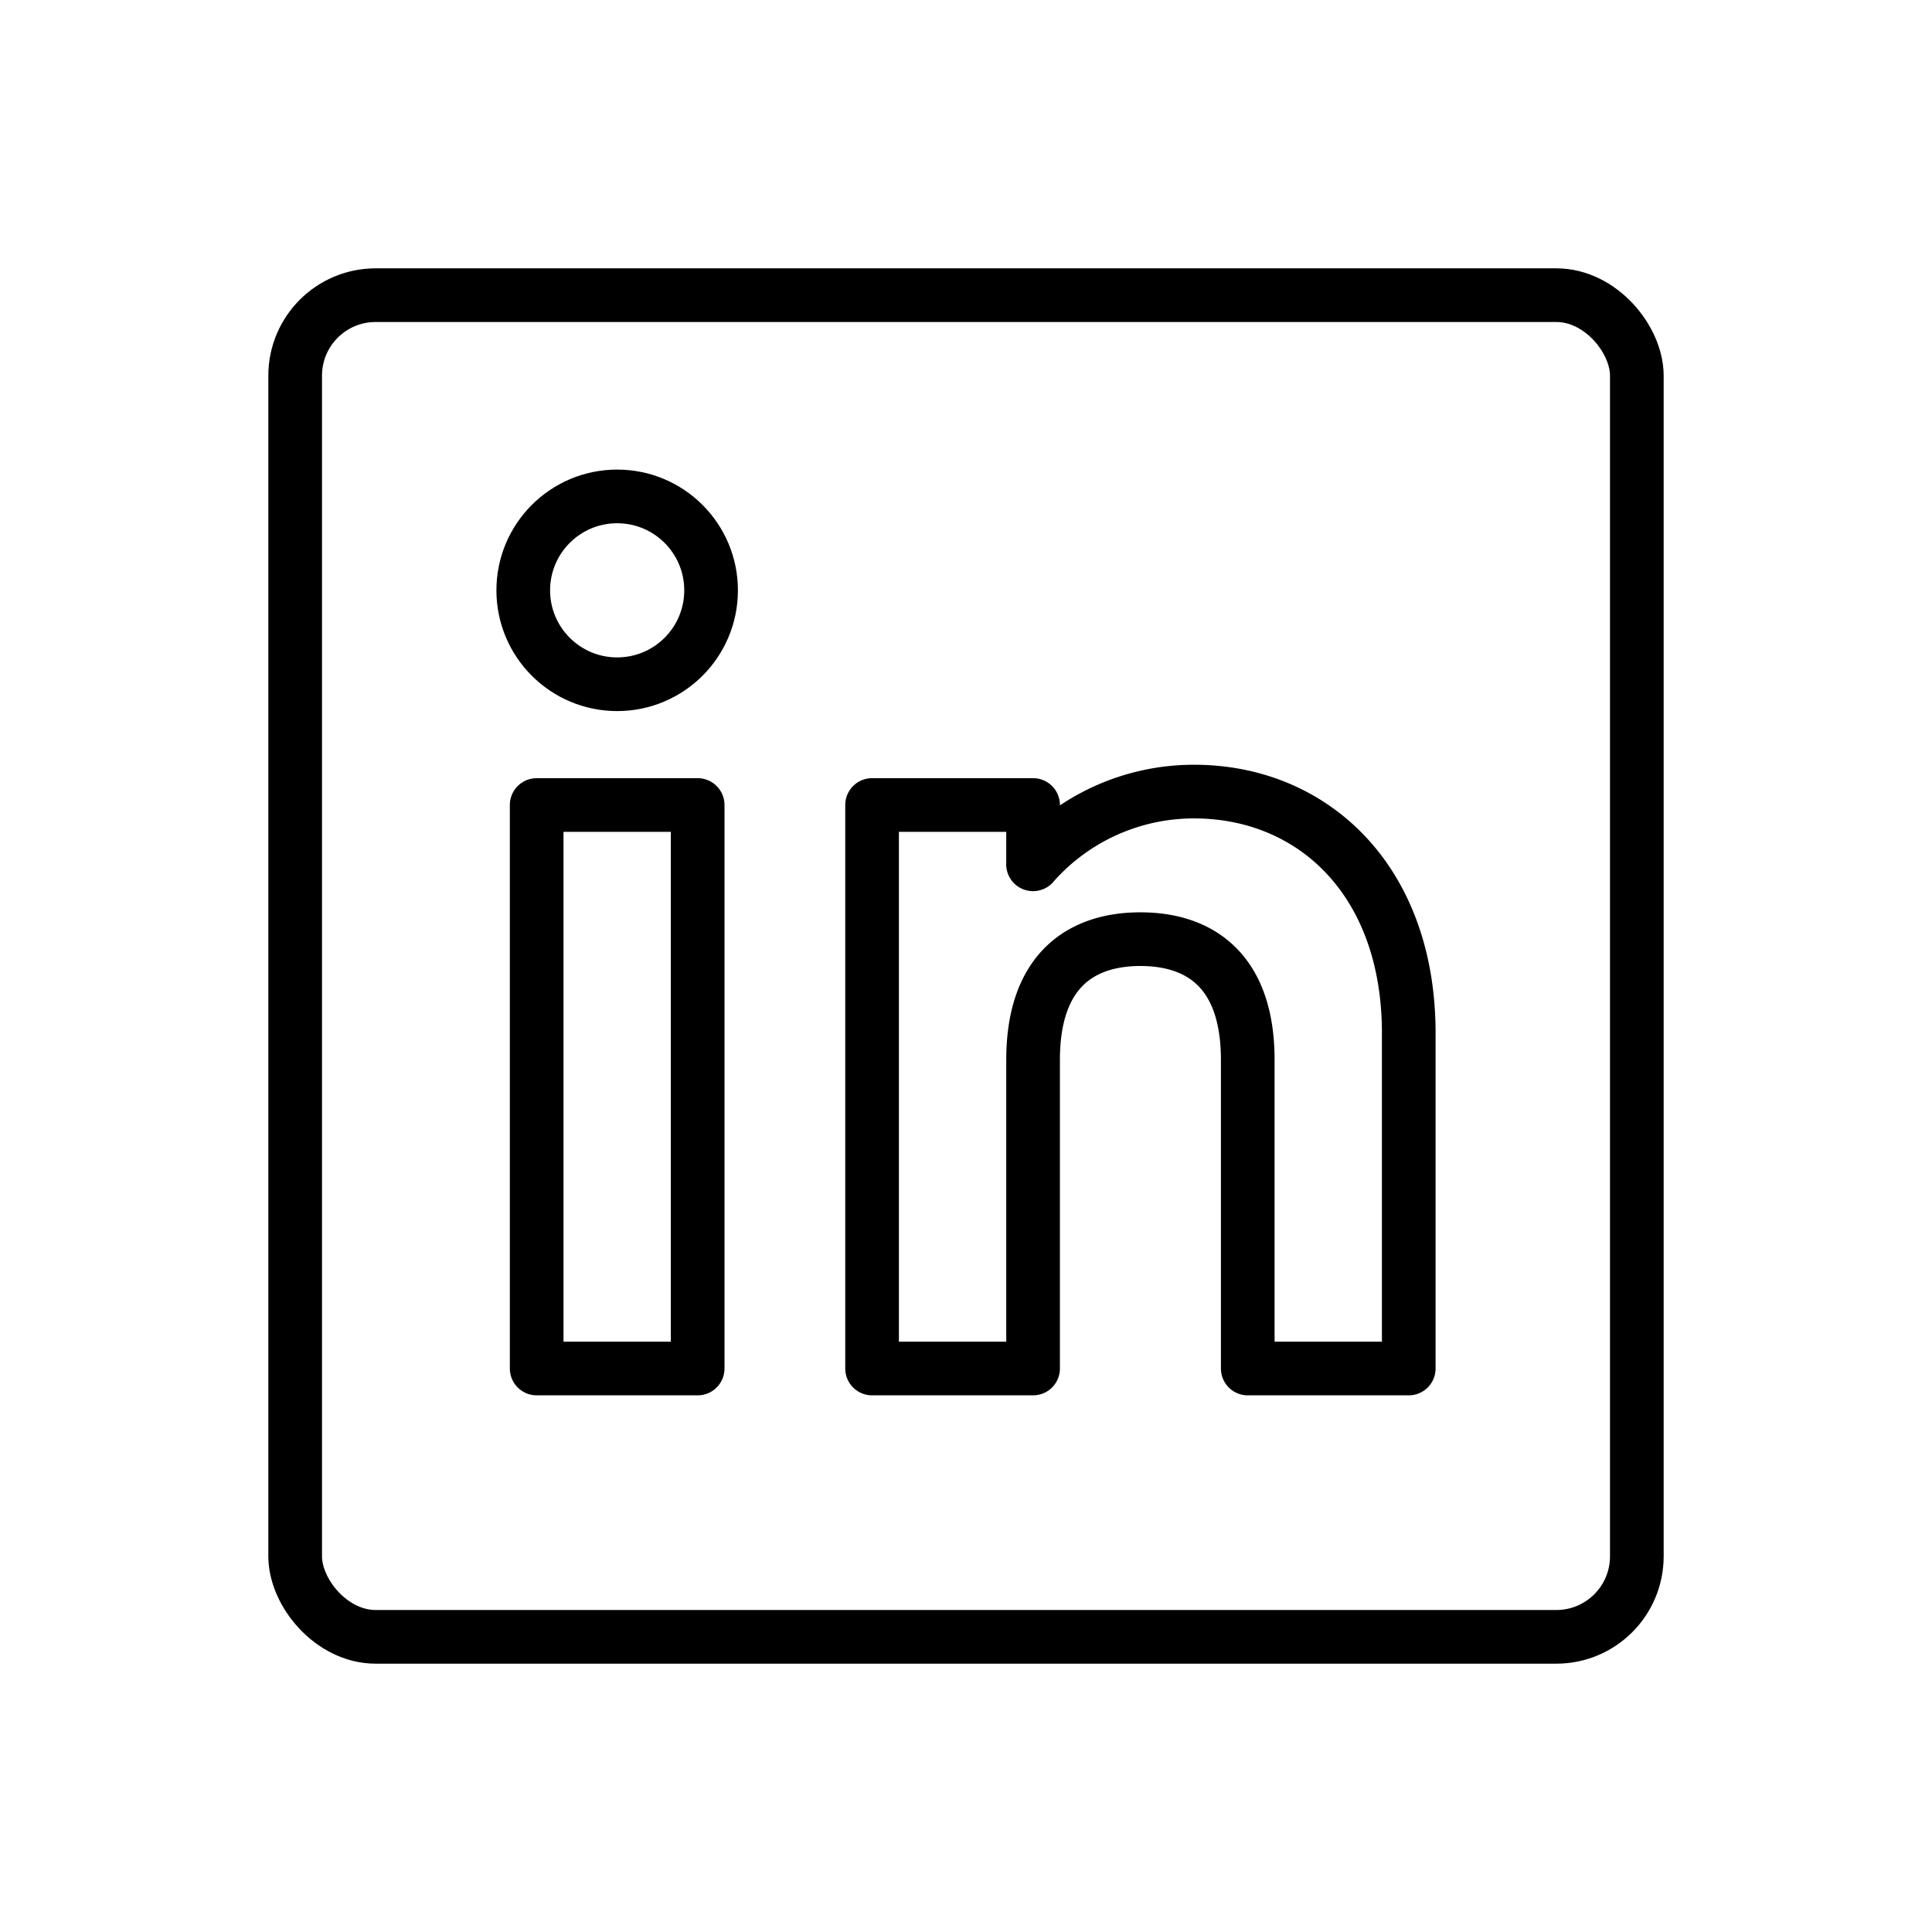 <svg id="emoji" viewBox="0 0 72 72" version="1.1" xmlns="http://www.w3.org/2000/svg">
  <g id="line">
    <rect x="11" y="11" rx="3" width="50" height="50" fill="none" stroke="#000" stroke-miterlimit="10" stroke-width="2"/>
    <rect x="20" y="30" width="6" height="21" fill="none" stroke="#000" stroke-linecap="round" stroke-linejoin="round" stroke-width="2"/>
    <circle cx="23" cy="22" r="3.5" fill="none" stroke="#000" stroke-linecap="round" stroke-linejoin="round" stroke-width="2"/>
    <path fill="none" stroke="#000" stroke-linecap="round" stroke-linejoin="round" stroke-width="2" d="m42.5 35c-2.209 0-4 1.168-4 4.5v11.5h-6v-21h6v2.21h-0.002a7.981 7.981 0 0 1 6.002-2.71c4.418 0 8 3.3 8 9v12.5h-6v-11.5c0-3.332-1.791-4.5-4-4.5"/>
  </g>
</svg>
